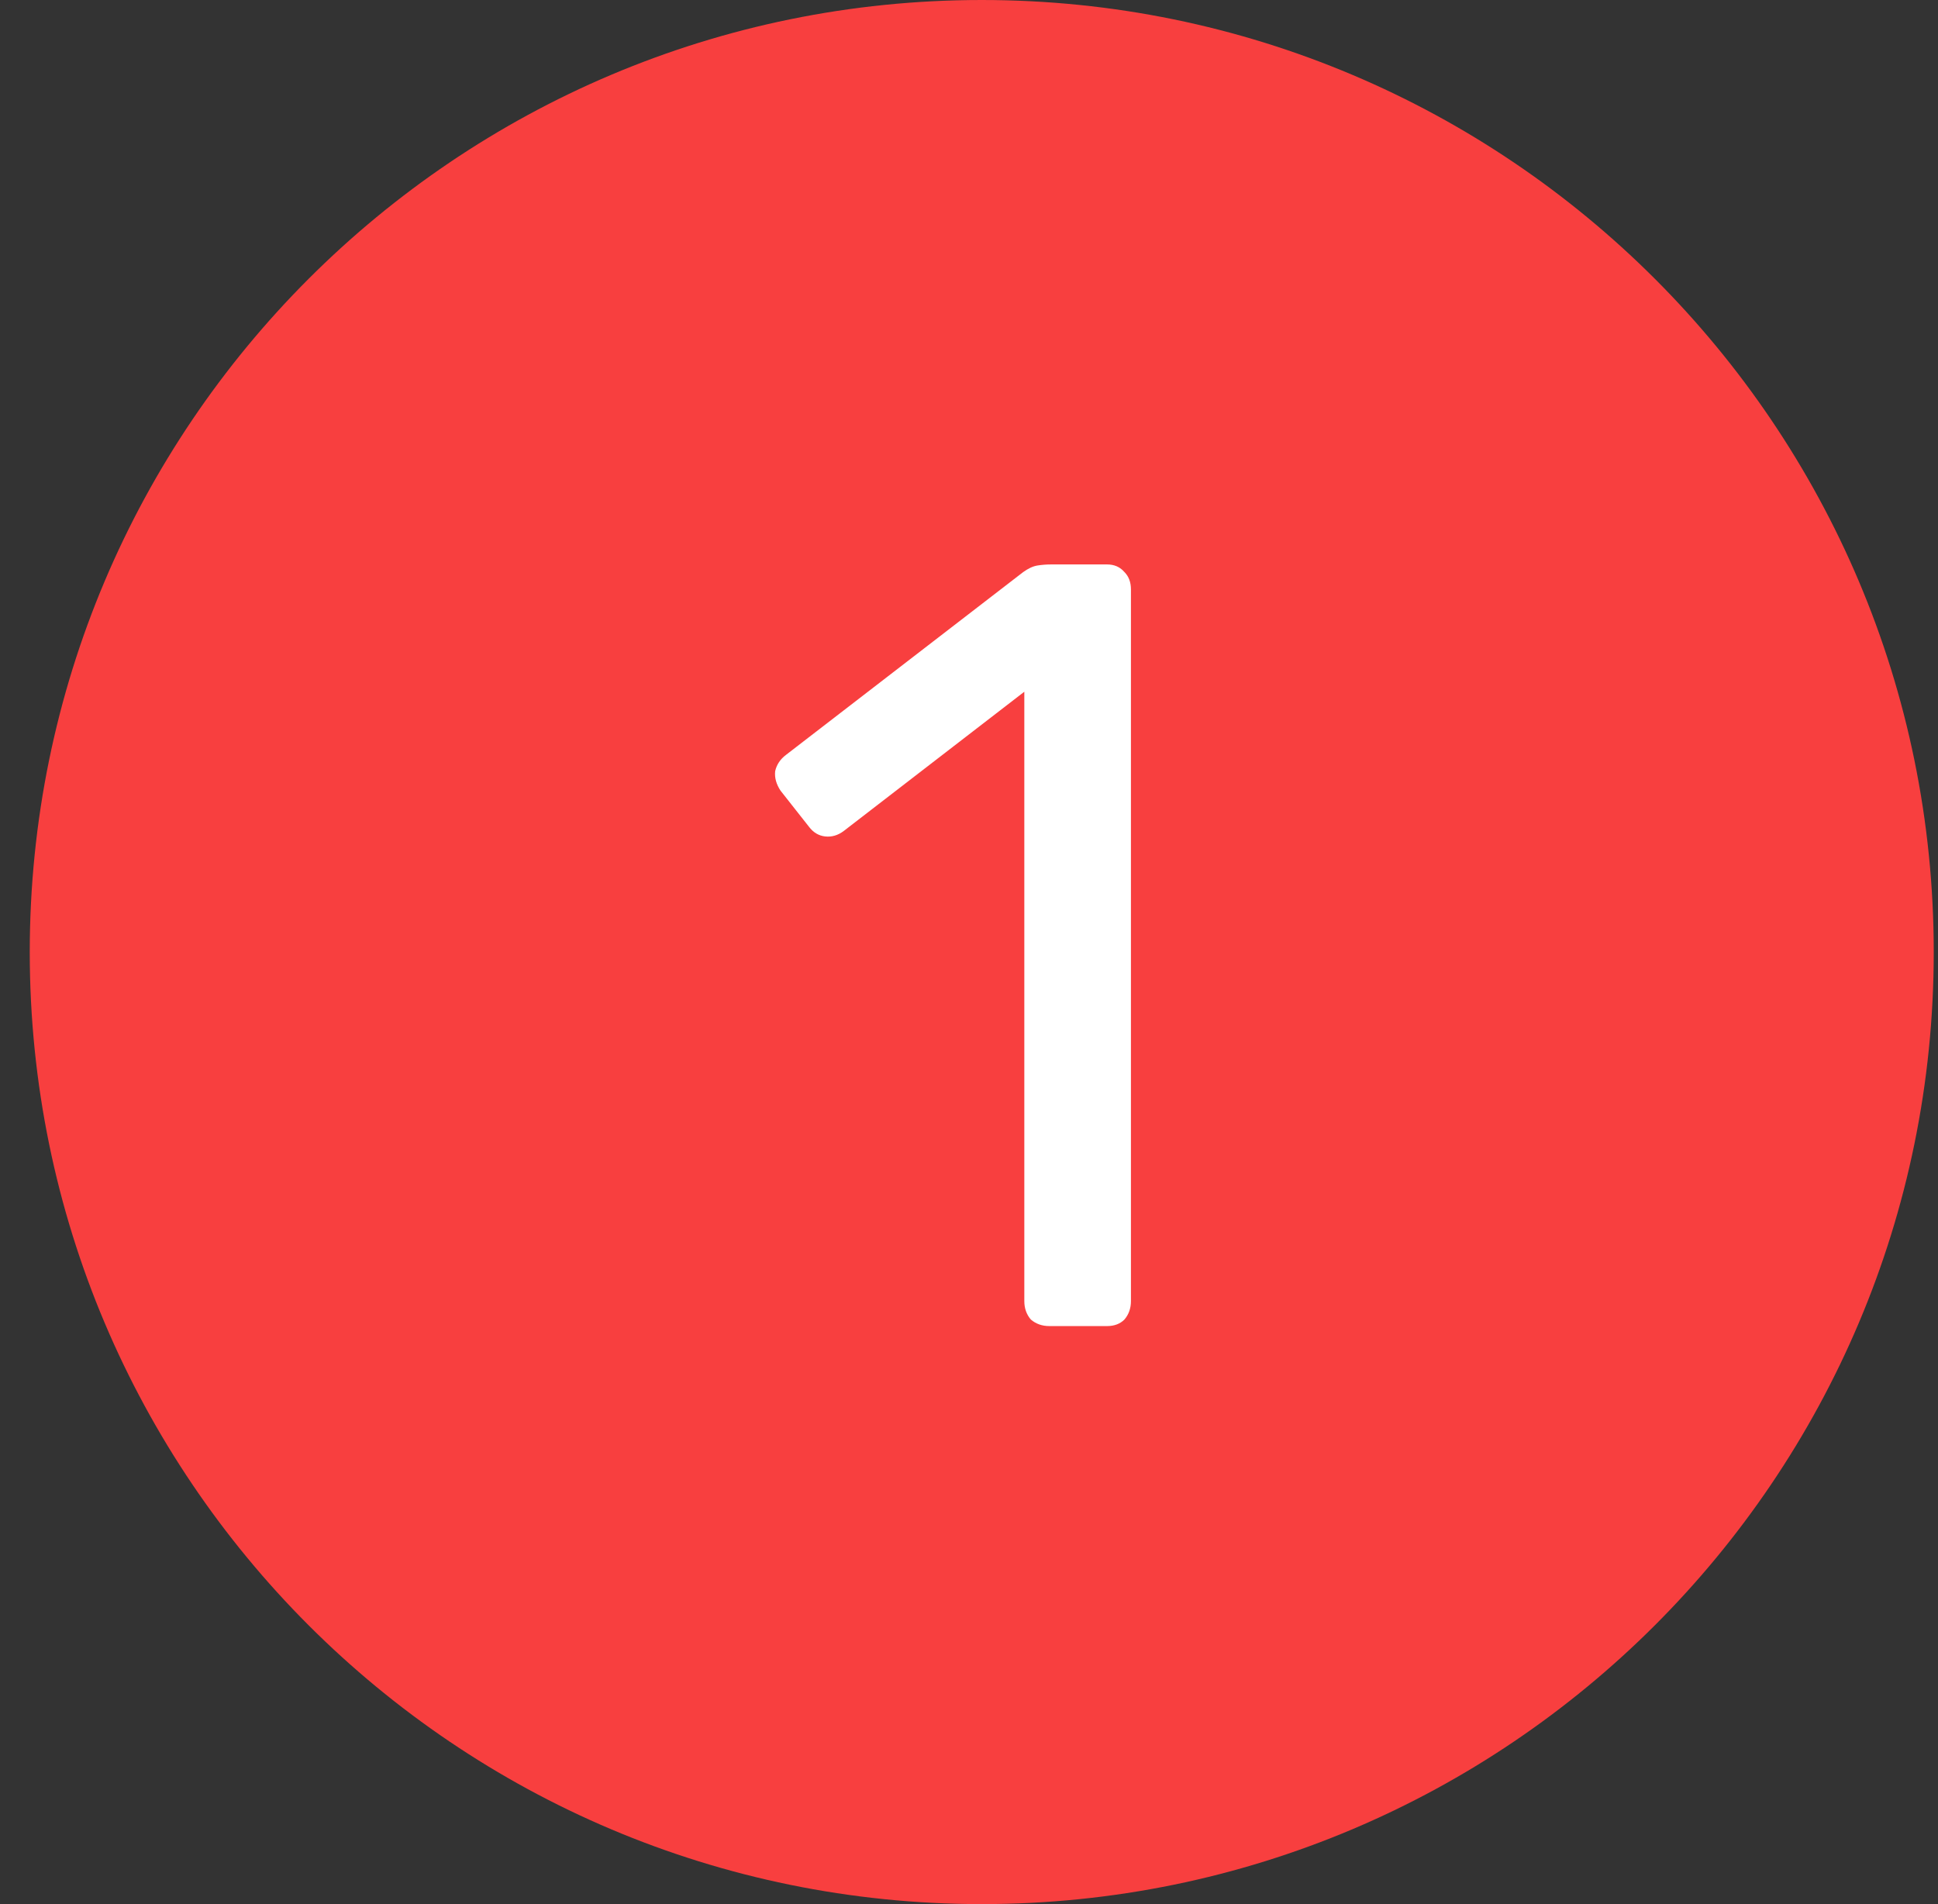<svg width="57" height="56" viewBox="0 0 57 56" fill="none" xmlns="http://www.w3.org/2000/svg">
<rect x="0" y="0" width="57" height="56" fill="#333333" stroke="none"/>
<path d="M0.875 28C0.875 12.536 13.411 0 28.875 0C44.339 0 56.875 12.536 56.875 28C56.875 43.464 44.339 56 28.875 56C13.411 56 0.875 43.464 0.875 28Z" fill="#F83F3F"/>
<path d="M30.863 39C30.65 39 30.469 38.936 30.319 38.808C30.191 38.659 30.127 38.477 30.127 38.264V20.344L24.815 24.44C24.645 24.568 24.463 24.621 24.271 24.6C24.079 24.579 23.919 24.483 23.791 24.312L22.959 23.256C22.831 23.064 22.778 22.872 22.799 22.68C22.842 22.488 22.949 22.328 23.119 22.2L30.095 16.824C30.245 16.717 30.383 16.653 30.511 16.632C30.639 16.611 30.778 16.6 30.927 16.6H32.559C32.773 16.6 32.943 16.675 33.071 16.824C33.199 16.952 33.263 17.123 33.263 17.336V38.264C33.263 38.477 33.199 38.659 33.071 38.808C32.943 38.936 32.773 39 32.559 39H30.863Z" fill="white"/>
</svg>
